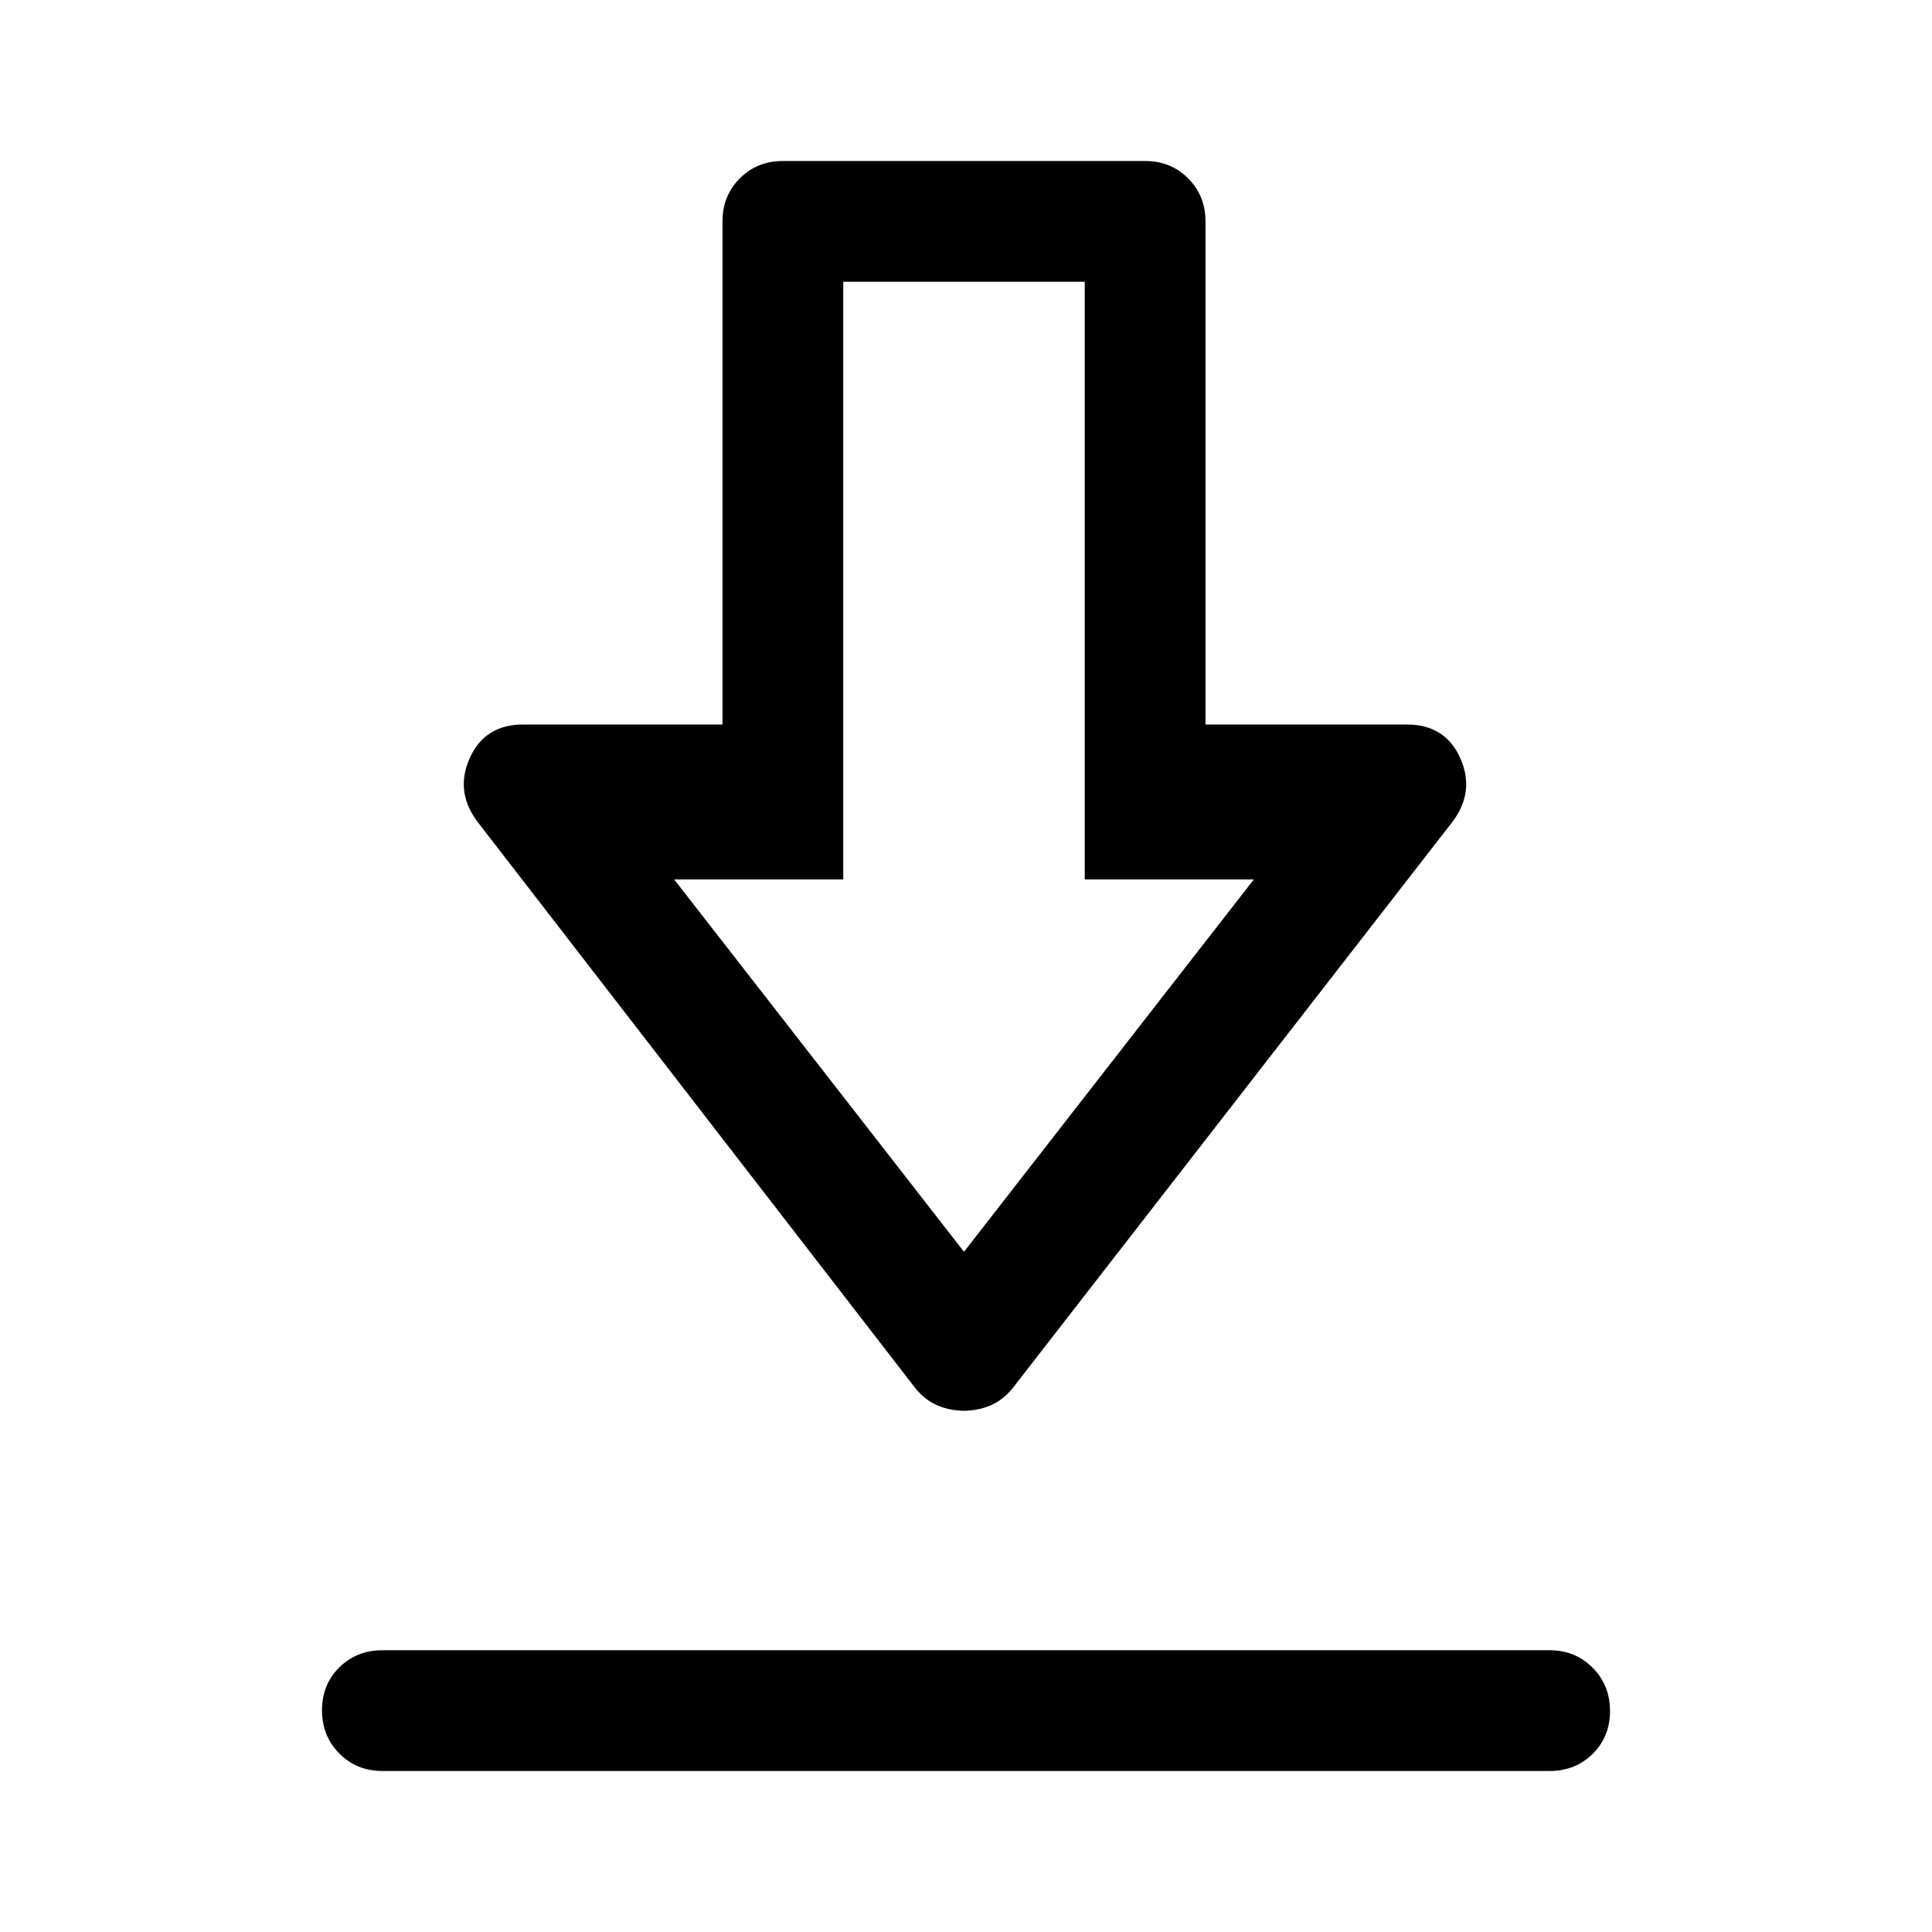 <svg xmlns="http://www.w3.org/2000/svg" width="48" height="48" viewBox="0 -960 960 960"><path d="M190-80q-12.75 0-21.375-8.675-8.625-8.676-8.625-21.5 0-12.825 8.625-21.325T190-140h580q12.75 0 21.375 8.675 8.625 8.676 8.625 21.5Q800-97 791.375-88.5T770-80H190Zm289-179q-6.577 0-12.788-2.5Q460-264 455-270L237-552q-11-15-3.5-31.5T260-600h99v-250q0-12.75 8.625-21.375T389-880h180q12.75 0 21.375 8.625T599-850v250h100q19 0 26.5 16.5T722-552L503-270q-5 6-11.212 8.5Q485.577-259 479-259Zm0-79 144-185h-84v-297H419v297h-84l144 185Zm0-185Z"/></svg>